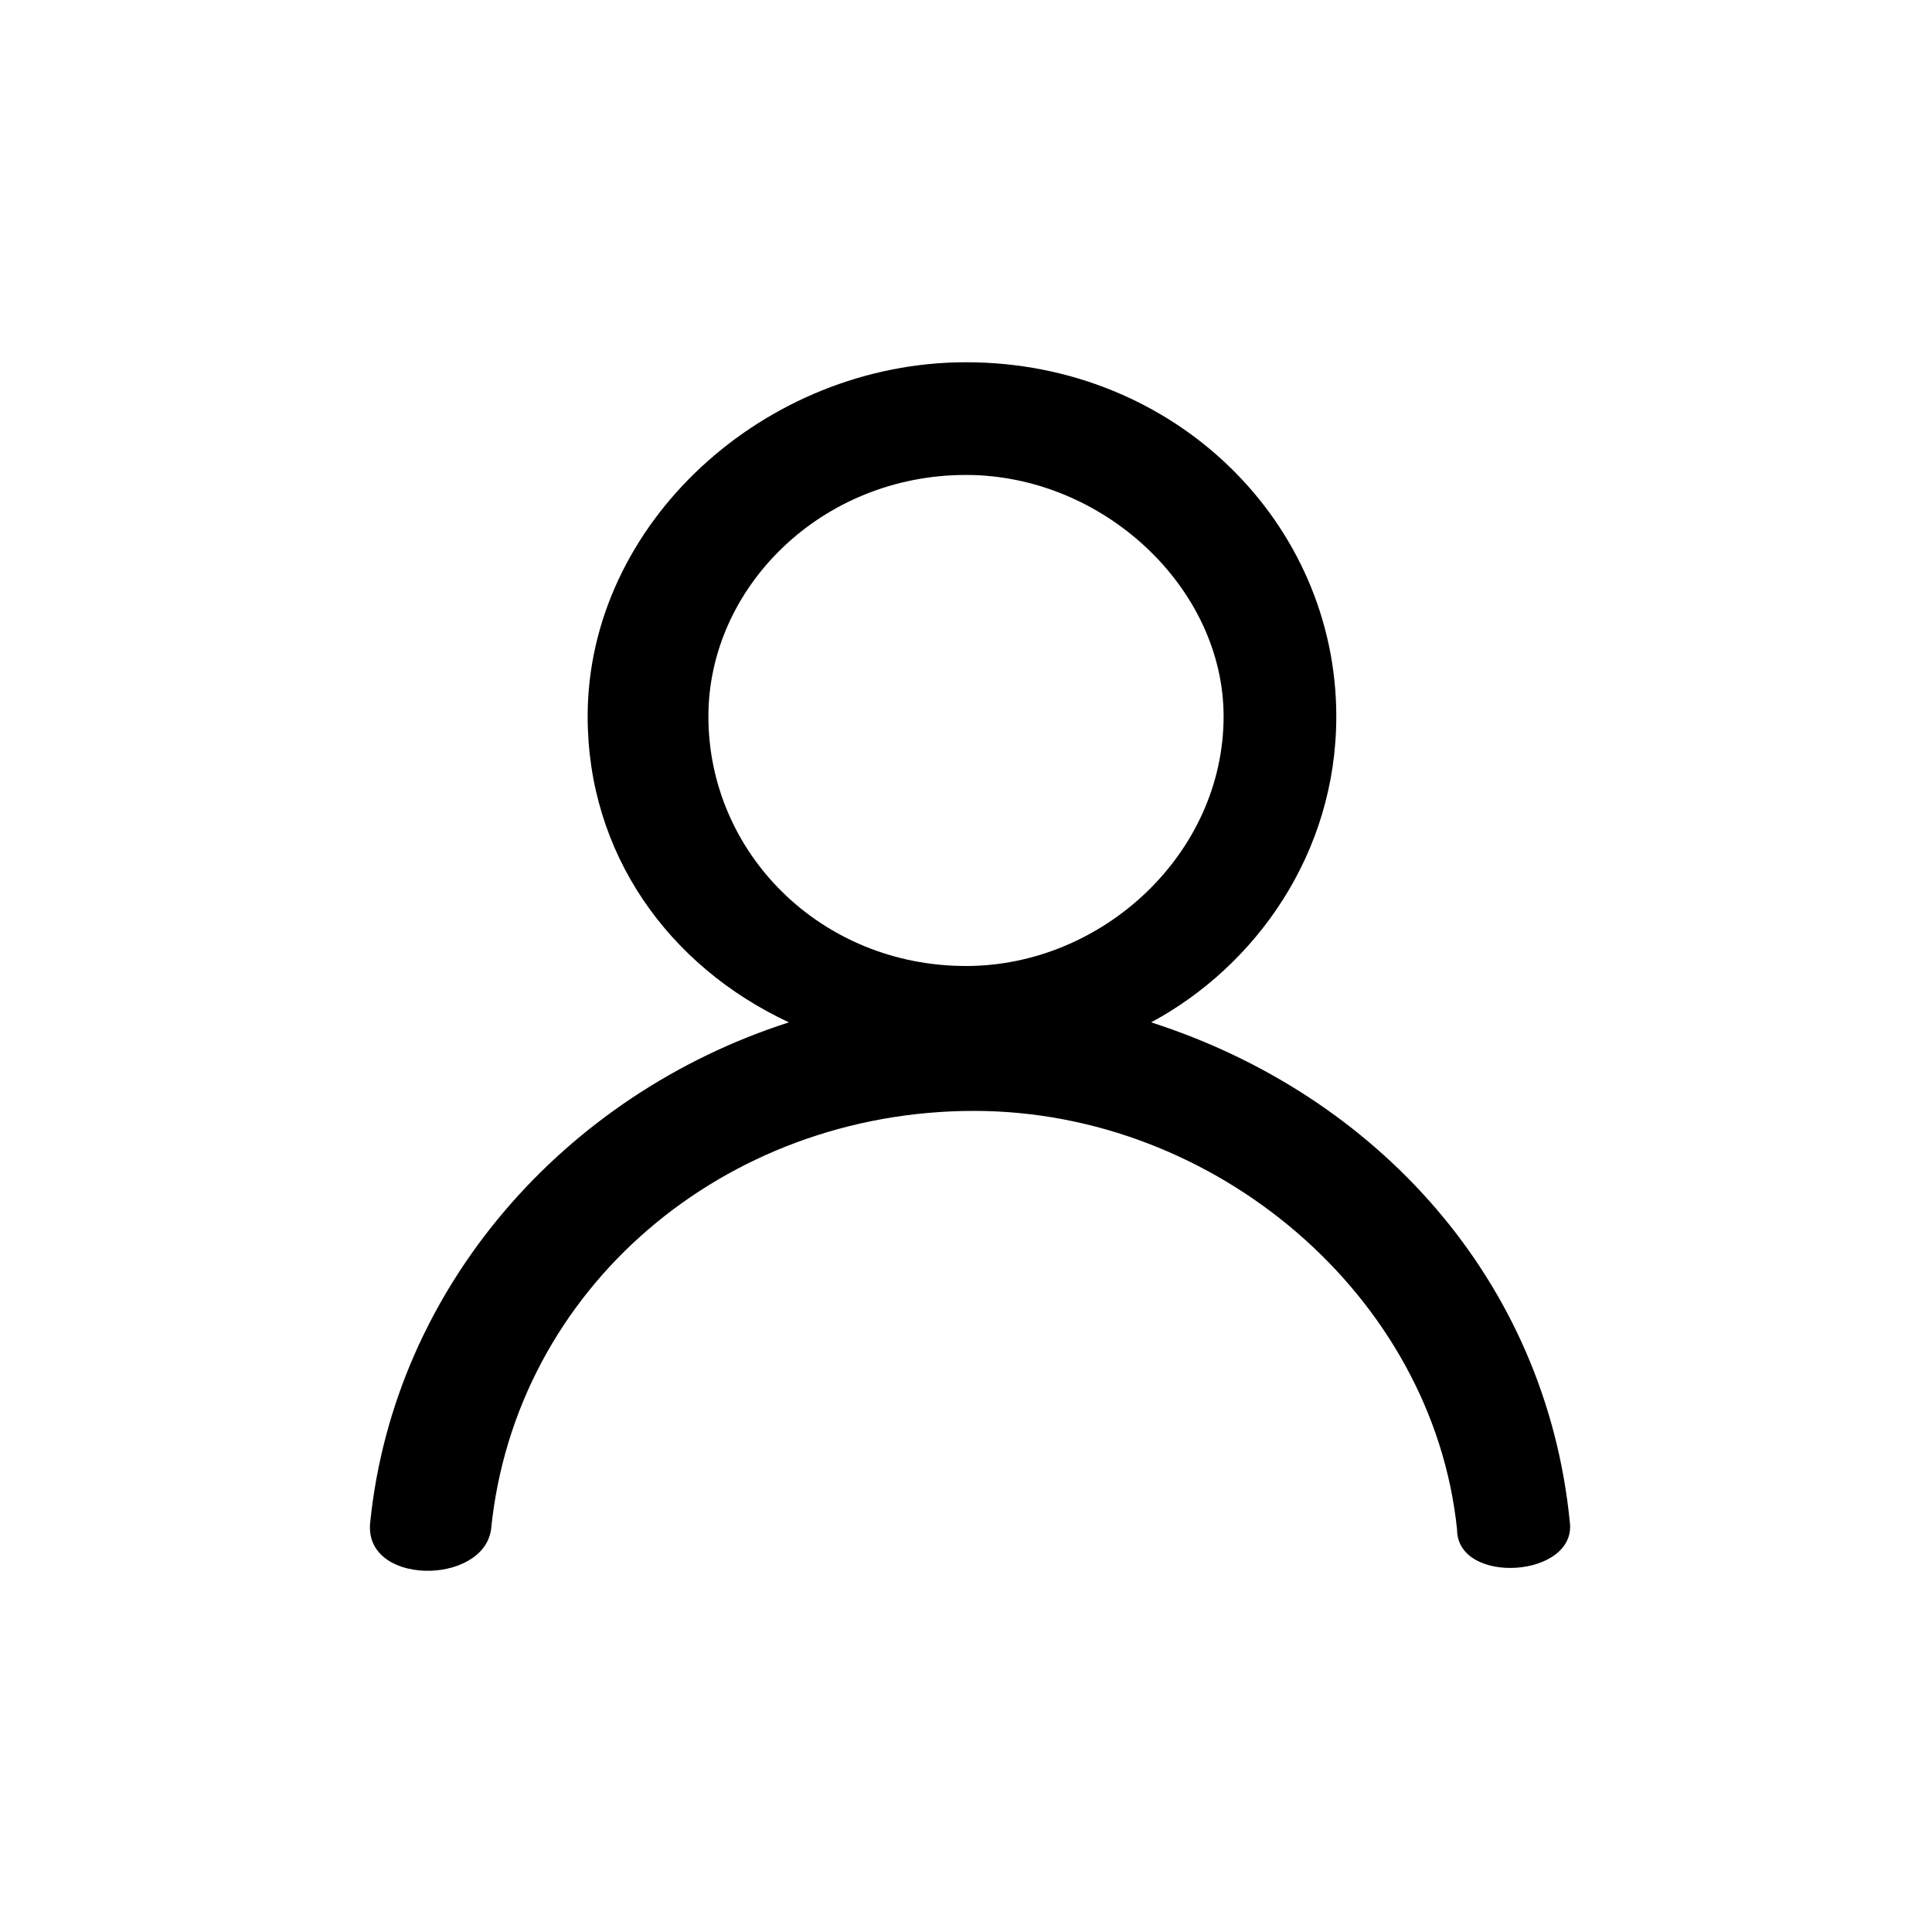 <?xml version="1.0" encoding="utf-8"?>
<!-- Generator: Adobe Illustrator 26.0.1, SVG Export Plug-In . SVG Version: 6.00 Build 0)  -->
<svg version="1.1" id="Layer_1" xmlns="http://www.w3.org/2000/svg" xmlns:xlink="http://www.w3.org/1999/xlink" x="0px" y="0px"
	 viewBox="0 0 24 24" style="enable-background:new 0 0 24 24;" xml:space="preserve">
<path d="M12,4.5c2.6,0,4.6,2,4.6,4.4c0,1.7-1,3.1-2.3,3.8c2.8,0.9,4.9,3.2,5.2,6.2c0.1,0.7-1.4,0.8-1.4,0.1c-0.3-2.9-3-5.2-6-5.2
	c-3.1,0-5.7,2.2-6,5.2c-0.1,0.7-1.6,0.7-1.5-0.1c0.3-2.9,2.4-5.3,5.2-6.2C8.3,12,7.3,10.6,7.3,8.9C7.3,6.5,9.5,4.5,12,4.5z M12,5.9
	c-1.8,0-3.2,1.4-3.2,3c0,1.7,1.4,3.1,3.2,3.1c1.7,0,3.2-1.4,3.2-3.1C15.2,7.3,13.7,5.9,12,5.9z"/>
</svg>
